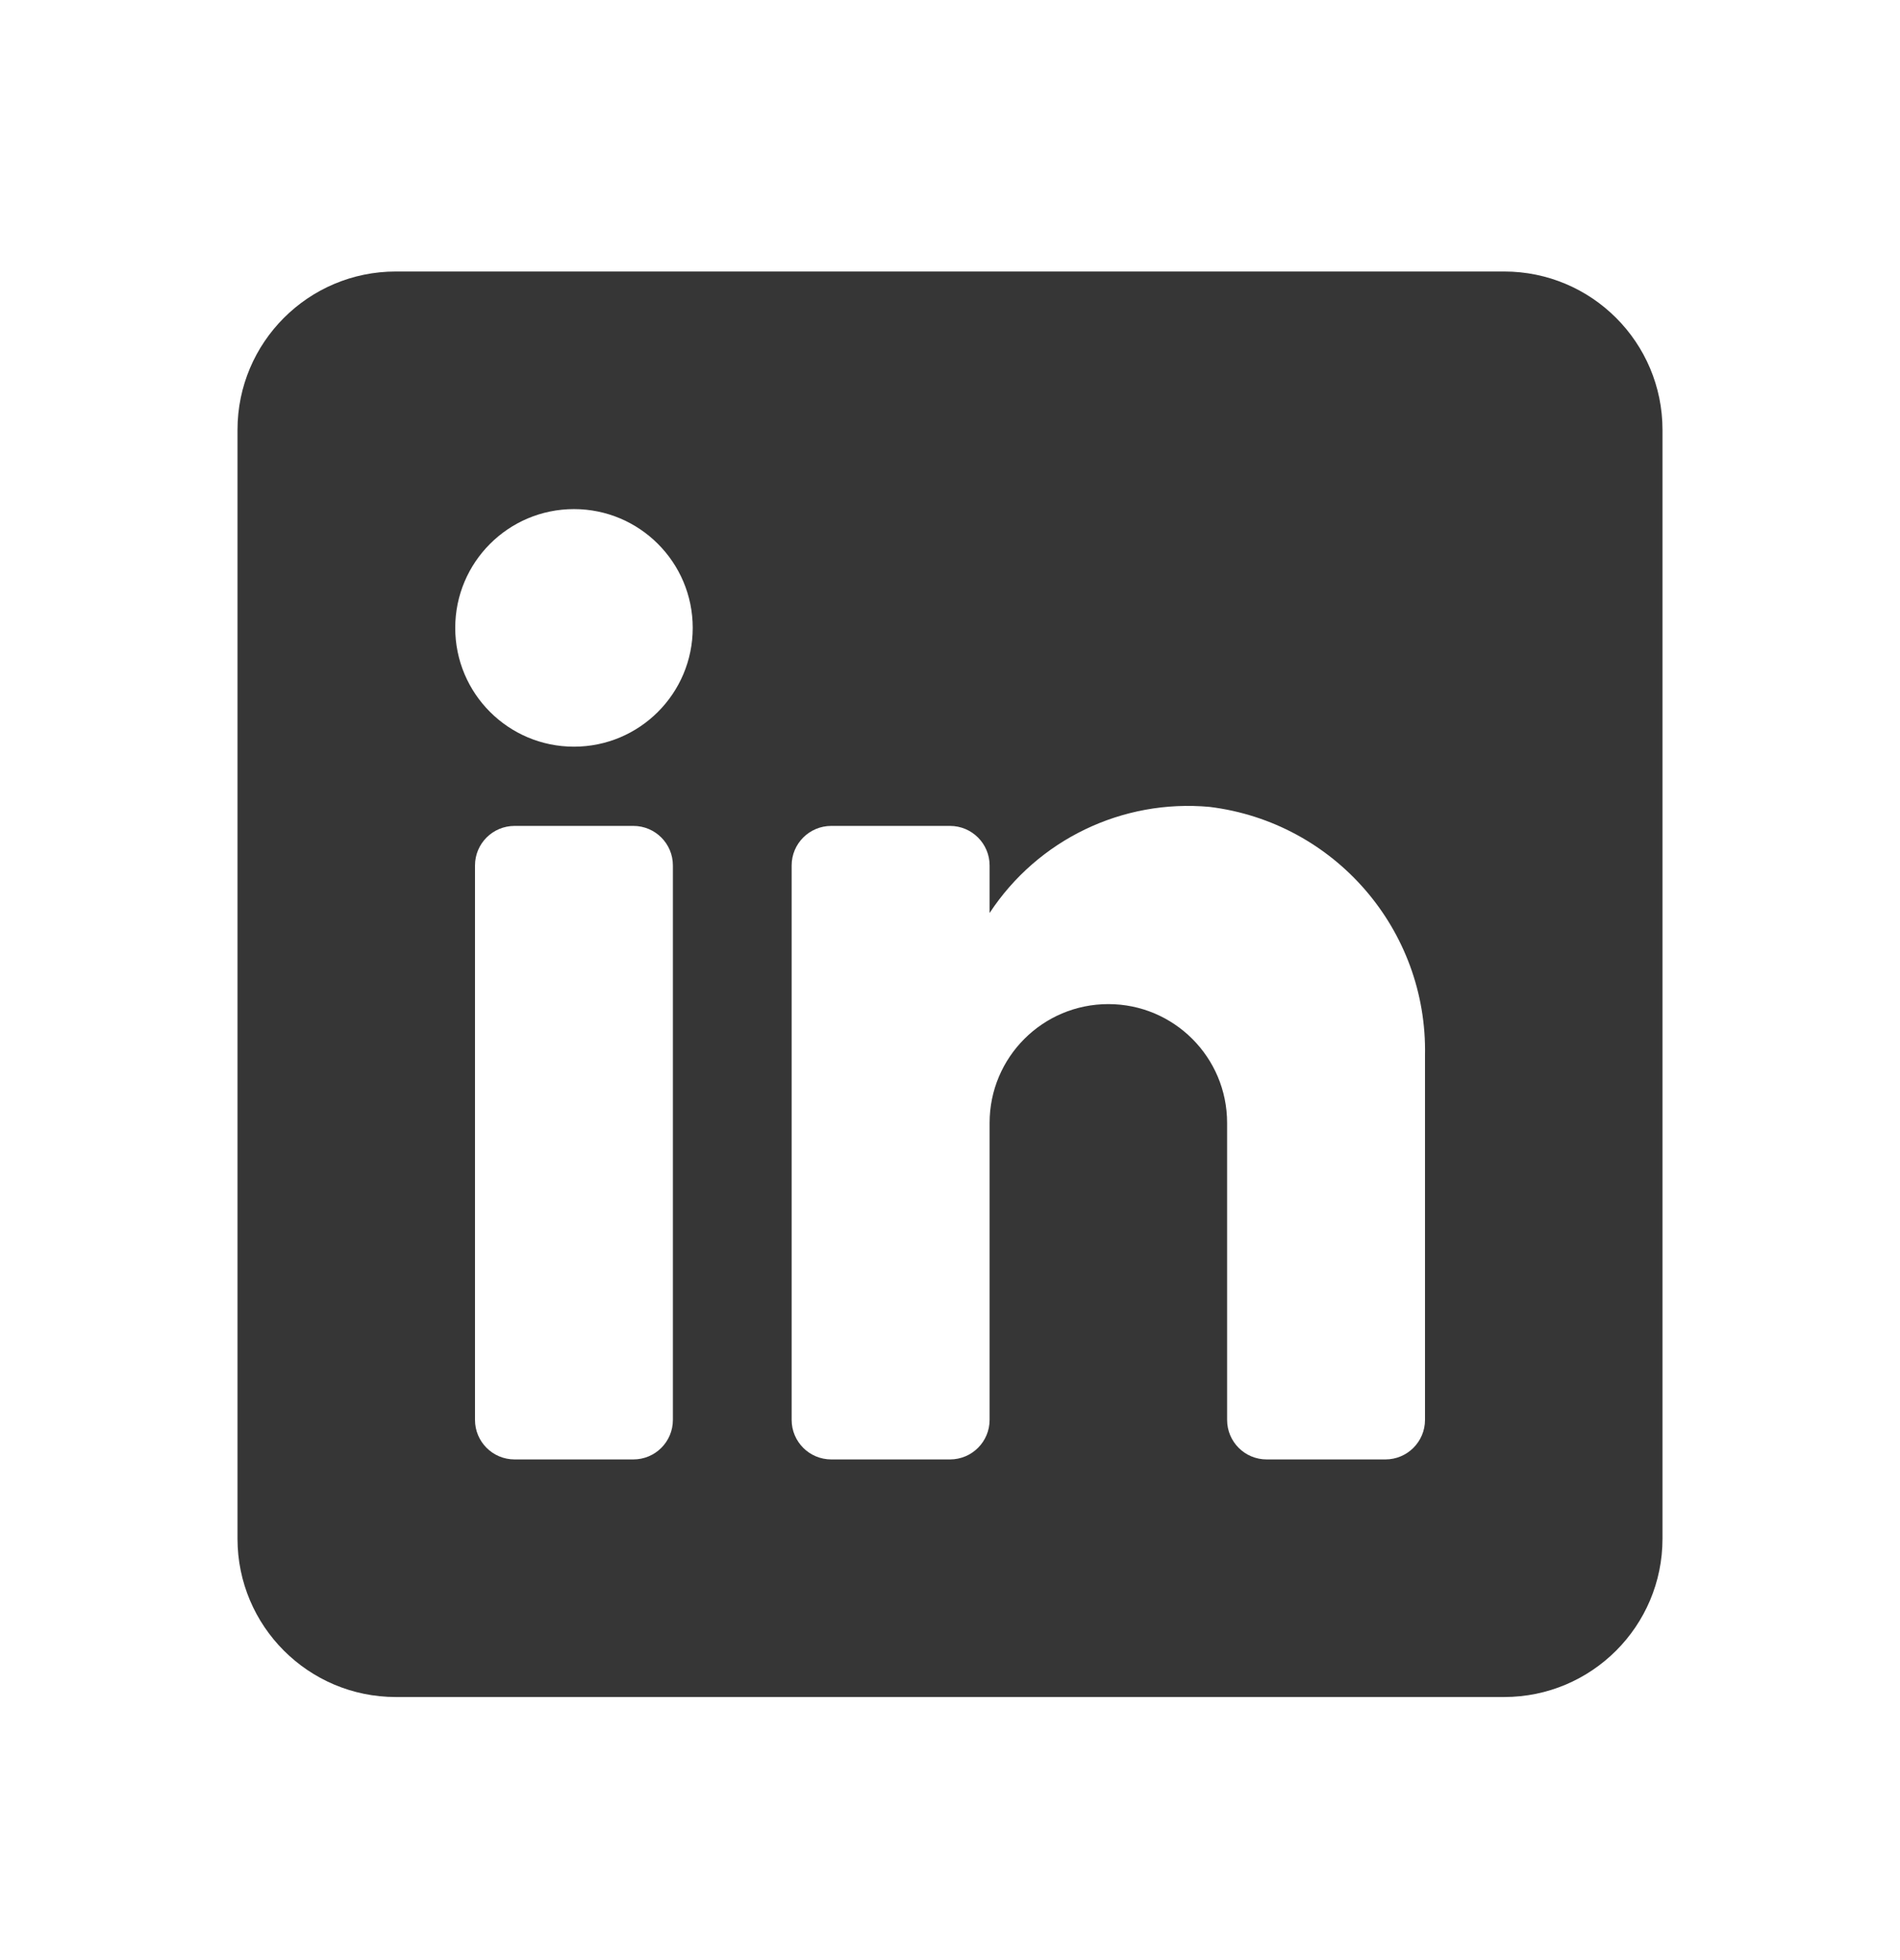<svg width="32" height="33" viewBox="0 0 32 33" fill="none" xmlns="http://www.w3.org/2000/svg">
<path fill-rule="evenodd" clip-rule="evenodd" d="M6.667 4.571H25.333C26.806 4.571 28 5.765 28 7.238V25.905C28 27.377 26.806 28.571 25.333 28.571H6.667C5.194 28.571 4 27.377 4 25.905V7.238C4 5.765 5.194 4.571 6.667 4.571ZM10.667 24.571C11.035 24.571 11.333 24.273 11.333 23.905V14.571C11.333 14.203 11.035 13.905 10.667 13.905H8.667C8.298 13.905 8 14.203 8 14.571V23.905C8 24.273 8.298 24.571 8.667 24.571H10.667ZM9.667 12.571C8.562 12.571 7.667 11.676 7.667 10.571C7.667 9.467 8.562 8.571 9.667 8.571C10.771 8.571 11.667 9.467 11.667 10.571C11.667 11.676 10.771 12.571 9.667 12.571ZM23.333 24.571C23.701 24.571 24 24.273 24 23.905V17.771C24.043 15.652 22.477 13.844 20.373 13.585C18.903 13.45 17.478 14.137 16.667 15.371V14.571C16.667 14.203 16.368 13.905 16 13.905H14C13.632 13.905 13.333 14.203 13.333 14.571V23.905C13.333 24.273 13.632 24.571 14 24.571H16C16.368 24.571 16.667 24.273 16.667 23.905V18.905C16.667 17.8 17.562 16.905 18.667 16.905C19.771 16.905 20.667 17.8 20.667 18.905V23.905C20.667 24.273 20.965 24.571 21.333 24.571H23.333Z" fill="#363636"/>
</svg>
